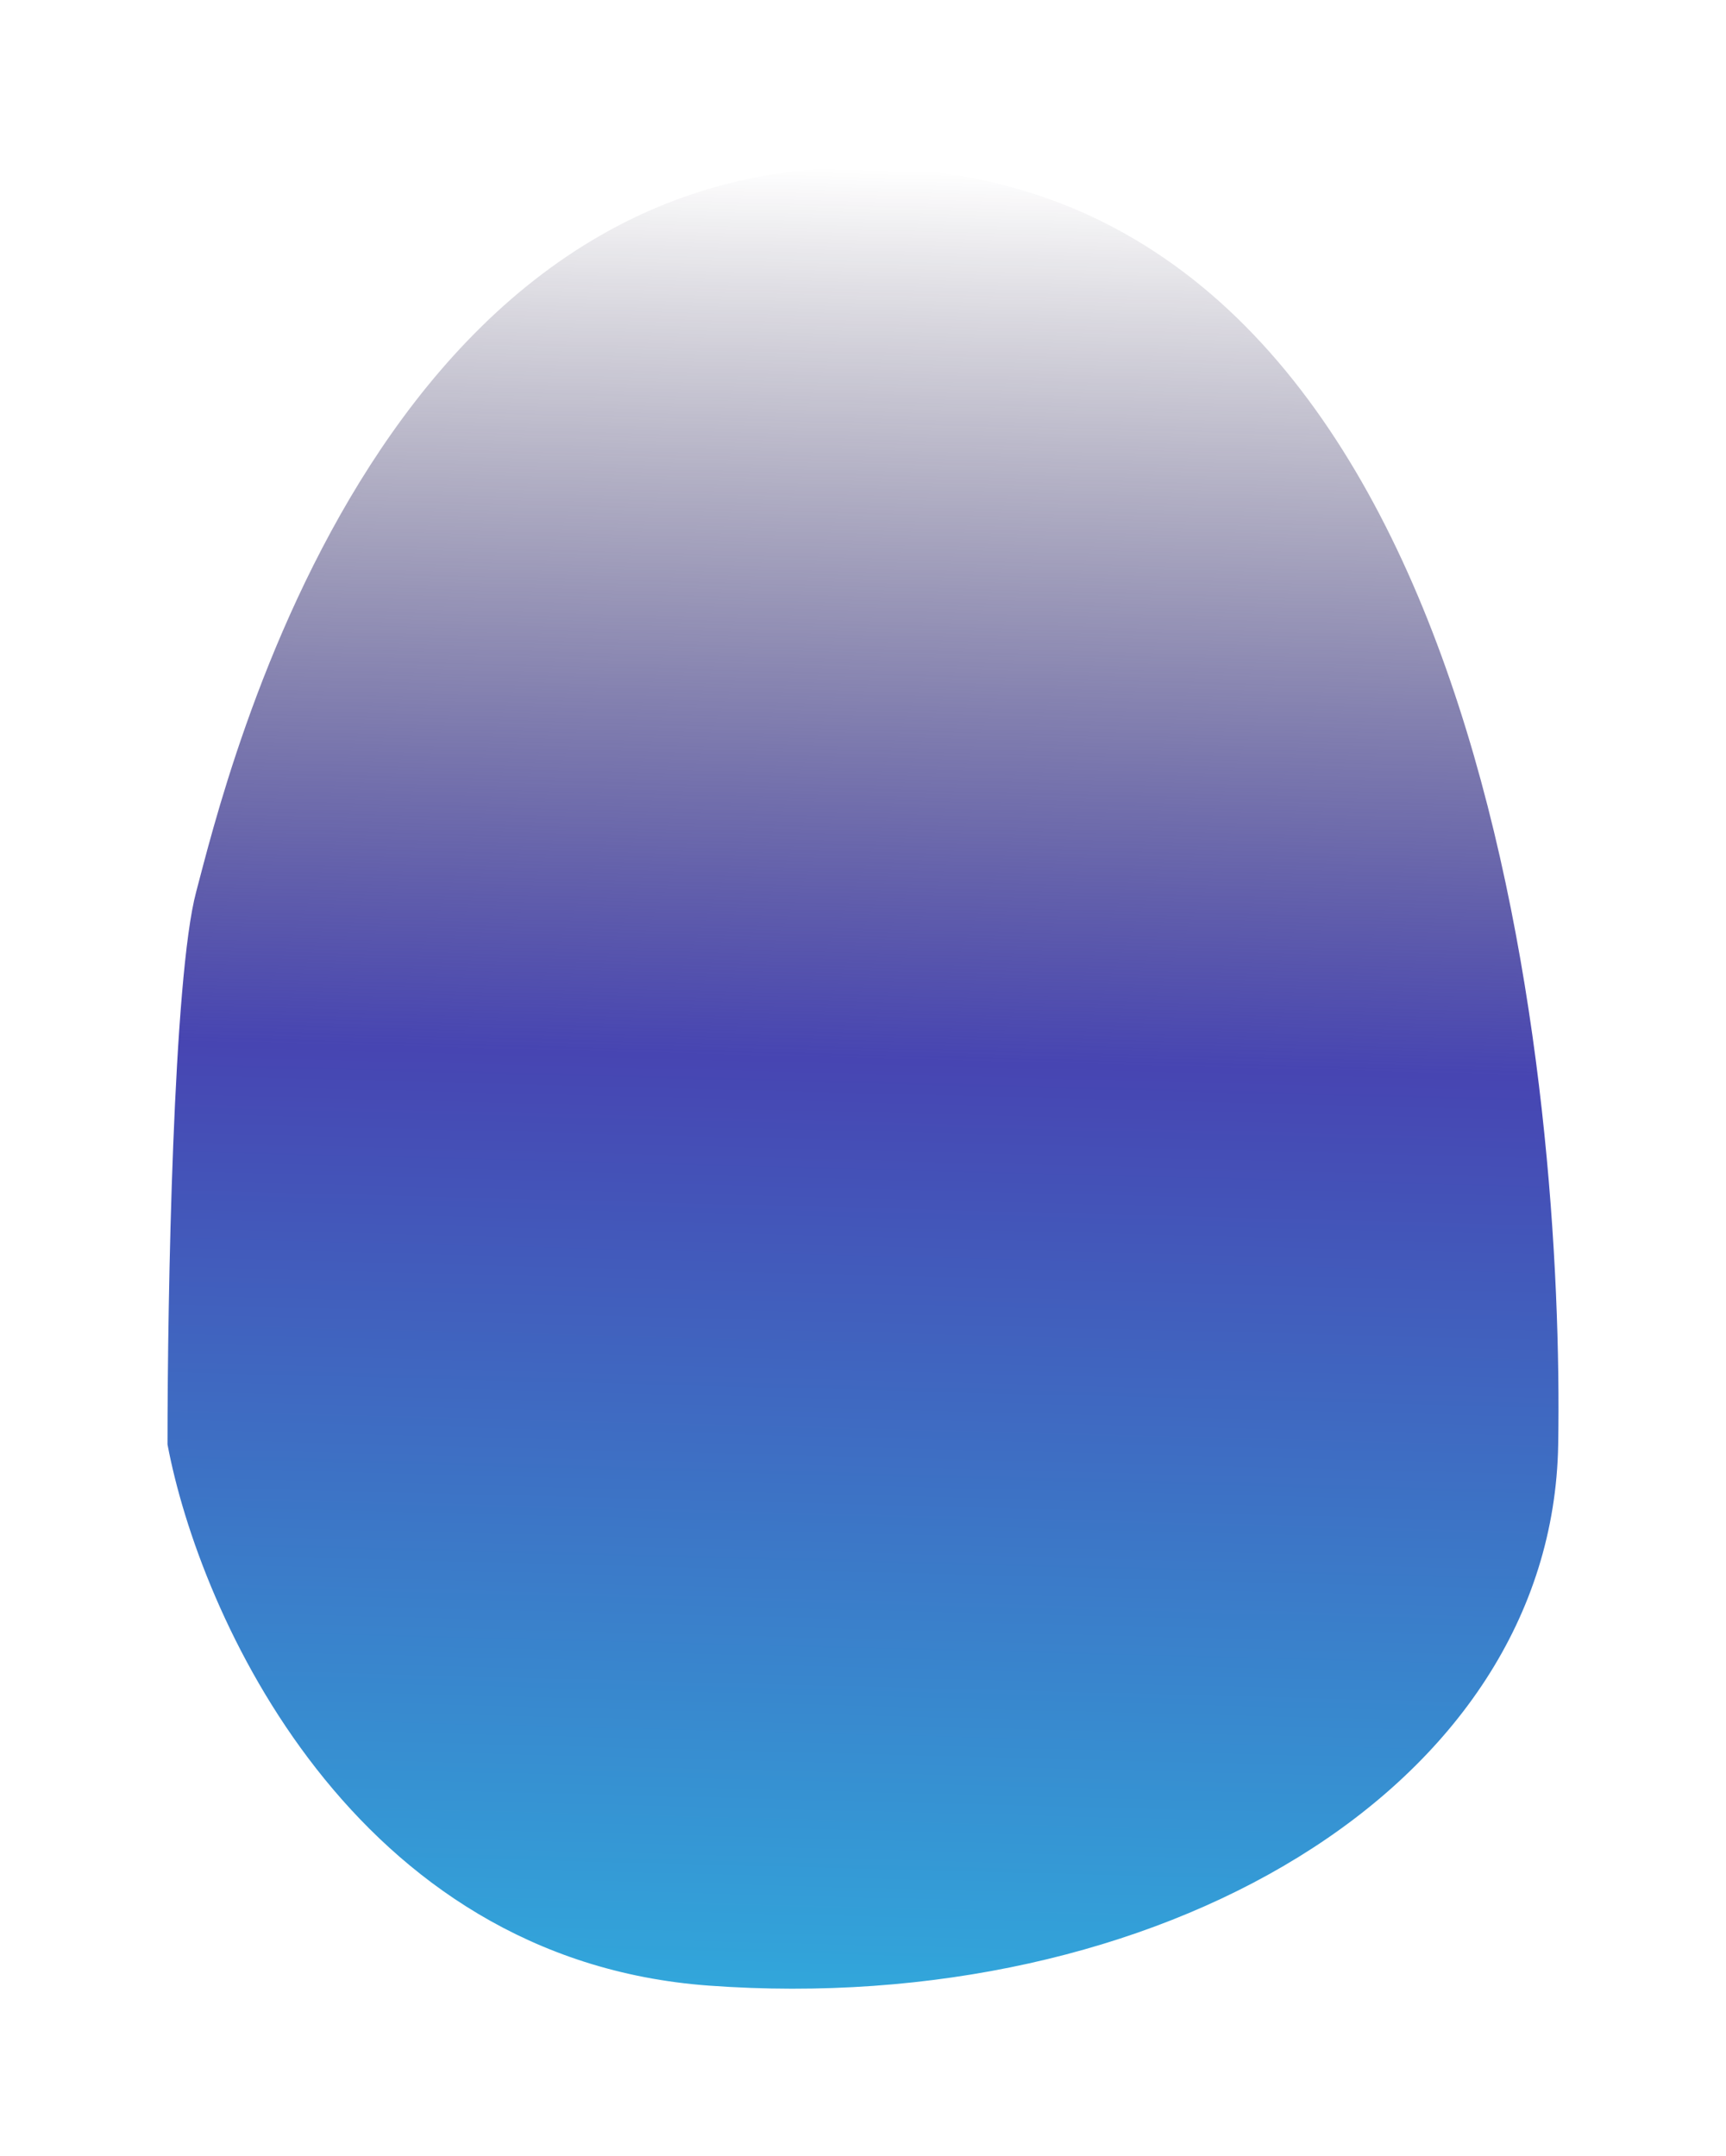 <?xml version="1.0" encoding="UTF-8"?> <svg xmlns="http://www.w3.org/2000/svg" width="474" height="592" viewBox="0 0 474 592" fill="none"> <g filter="url(#filter0_f_209_3)"> <path d="M194.669 545.153C96.747 538.013 54.755 443.119 46 396.565C46 355.786 47.576 268.348 53.88 244.826C61.76 215.424 105.363 27.982 257.709 47.409C410.055 66.835 429.493 301.531 427.917 396.565C426.341 491.599 317.071 554.079 194.669 545.153Z" fill="url(#paint0_linear_209_3)"></path> </g> <defs> <filter id="filter0_f_209_3" x="0" y="0" width="474" height="592" filterUnits="userSpaceOnUse" color-interpolation-filters="sRGB"> <feFlood flood-opacity="0" result="BackgroundImageFix"></feFlood> <feBlend mode="normal" in="SourceGraphic" in2="BackgroundImageFix" result="shape"></feBlend> <feGaussianBlur stdDeviation="23" result="effect1_foregroundBlur_209_3"></feGaussianBlur> </filter> <linearGradient id="paint0_linear_209_3" x1="213.581" y1="553.196" x2="226.7" y2="46" gradientUnits="userSpaceOnUse"> <stop stop-color="#31A9DC"></stop> <stop offset="0.518" stop-color="#4745B2"></stop> <stop offset="1" stop-color="#120929" stop-opacity="0"></stop> </linearGradient> </defs> </svg> 